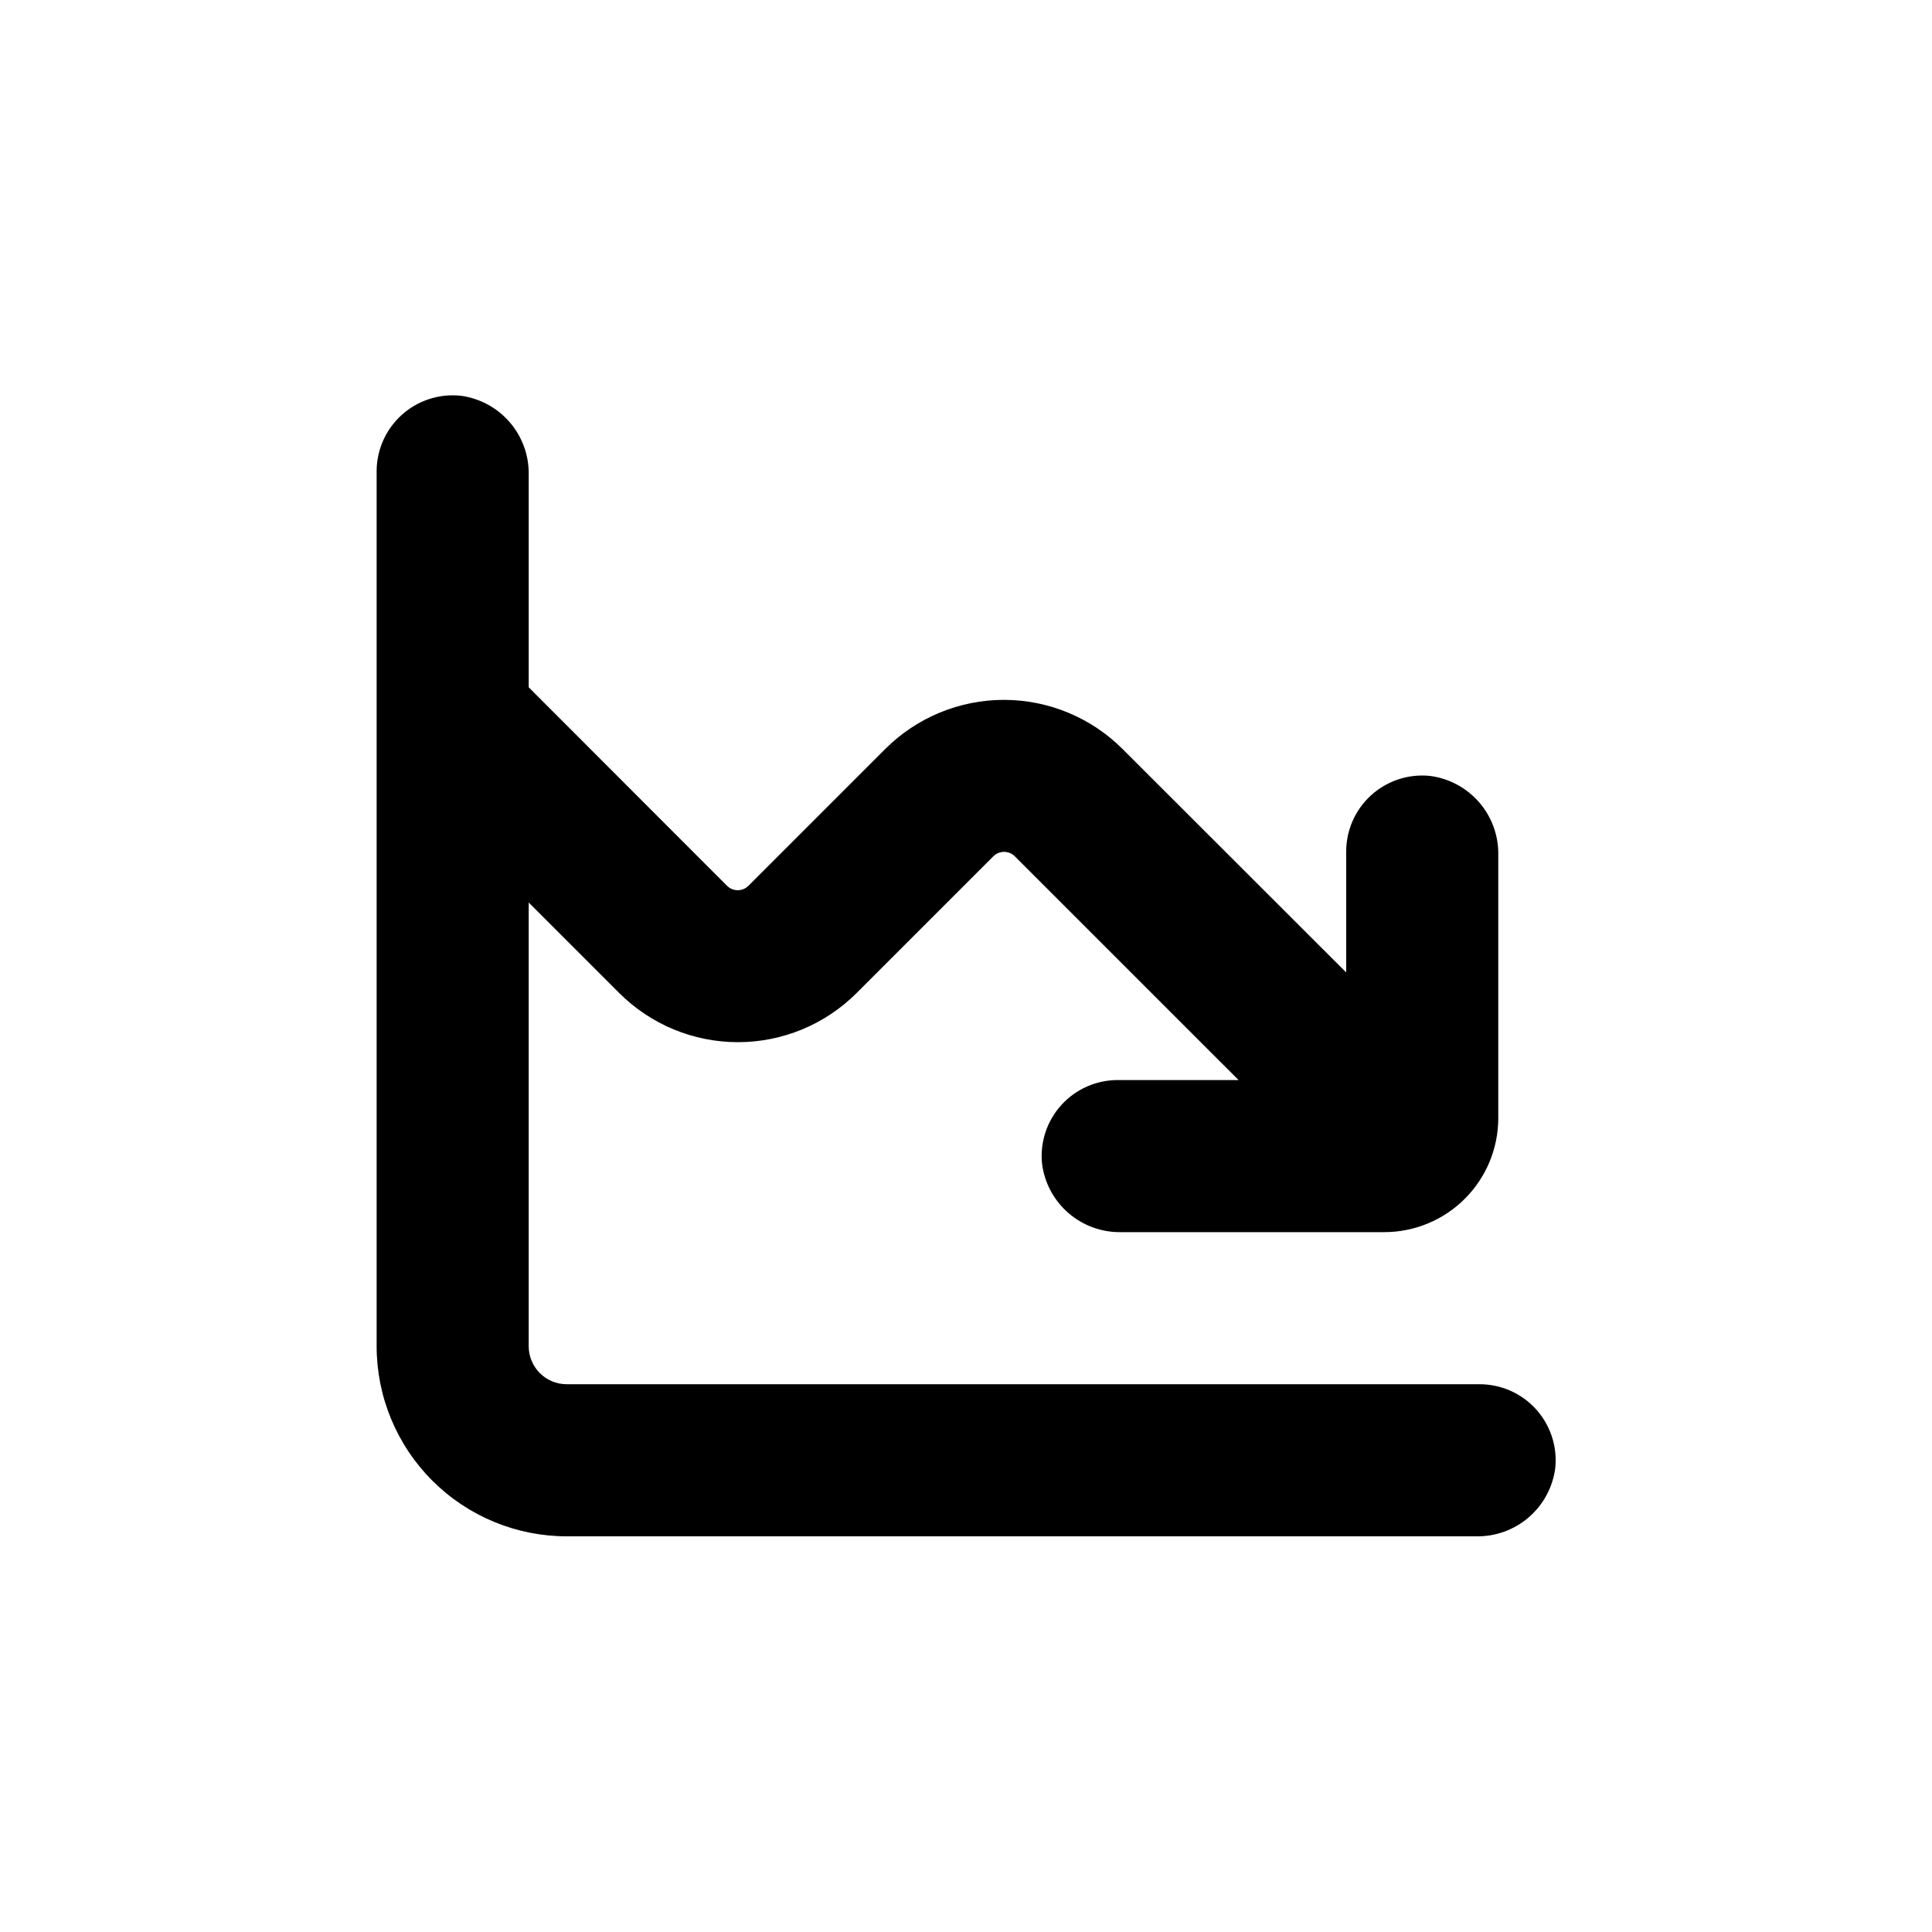 <?xml version="1.0" encoding="UTF-8"?>
<!-- Uploaded to: SVG Repo, www.svgrepo.com, Generator: SVG Repo Mixer Tools -->
<svg fill="#000000" width="800px" height="800px" version="1.1" viewBox="144 144 512 512" xmlns="http://www.w3.org/2000/svg">
 <path d="m265.93 248.86c-5.676-0.555-11.32 1.32-15.535 5.16-4.219 3.84-6.609 9.289-6.582 14.992v231.75c0 13.359 5.309 26.176 14.758 35.625 9.449 9.445 22.262 14.754 35.625 14.754h240.97c5.129 0.102 10.117-1.699 13.996-5.059 3.879-3.359 6.379-8.035 7.012-13.129 0.555-5.676-1.32-11.32-5.16-15.539-3.84-4.215-9.289-6.606-14.992-6.578h-241.83c-5.566 0-10.078-4.512-10.078-10.074v-117.59l23.98 23.98h0.004c8.34 8.348 19.66 13.035 31.461 13.035 11.801 0 23.121-4.688 31.465-13.035l36.223-36.223c1.574-1.57 4.121-1.57 5.691 0l59.301 59.297h-31.941c-5.703-0.027-11.152 2.363-14.992 6.578-3.844 4.219-5.719 9.863-5.16 15.539 0.633 5.094 3.129 9.77 7.012 13.129 3.879 3.359 8.863 5.16 13.996 5.059h69.676c8.02 0 15.707-3.184 21.375-8.852 5.668-5.672 8.855-13.359 8.855-21.375v-69.68c0.102-5.129-1.703-10.117-5.062-13.996-3.356-3.879-8.035-6.379-13.125-7.012-5.676-0.555-11.324 1.32-15.539 5.16s-6.606 9.289-6.578 14.992v31.941l-59.25-59.195c-8.344-8.348-19.66-13.039-31.461-13.039-11.805 0-23.121 4.691-31.465 13.039l-36.223 36.223c-1.574 1.57-4.121 1.57-5.695 0l-52.547-52.598v-56.277c0.102-5.129-1.699-10.117-5.059-13.996-3.359-3.879-8.035-6.379-13.129-7.012z"/>
</svg>
